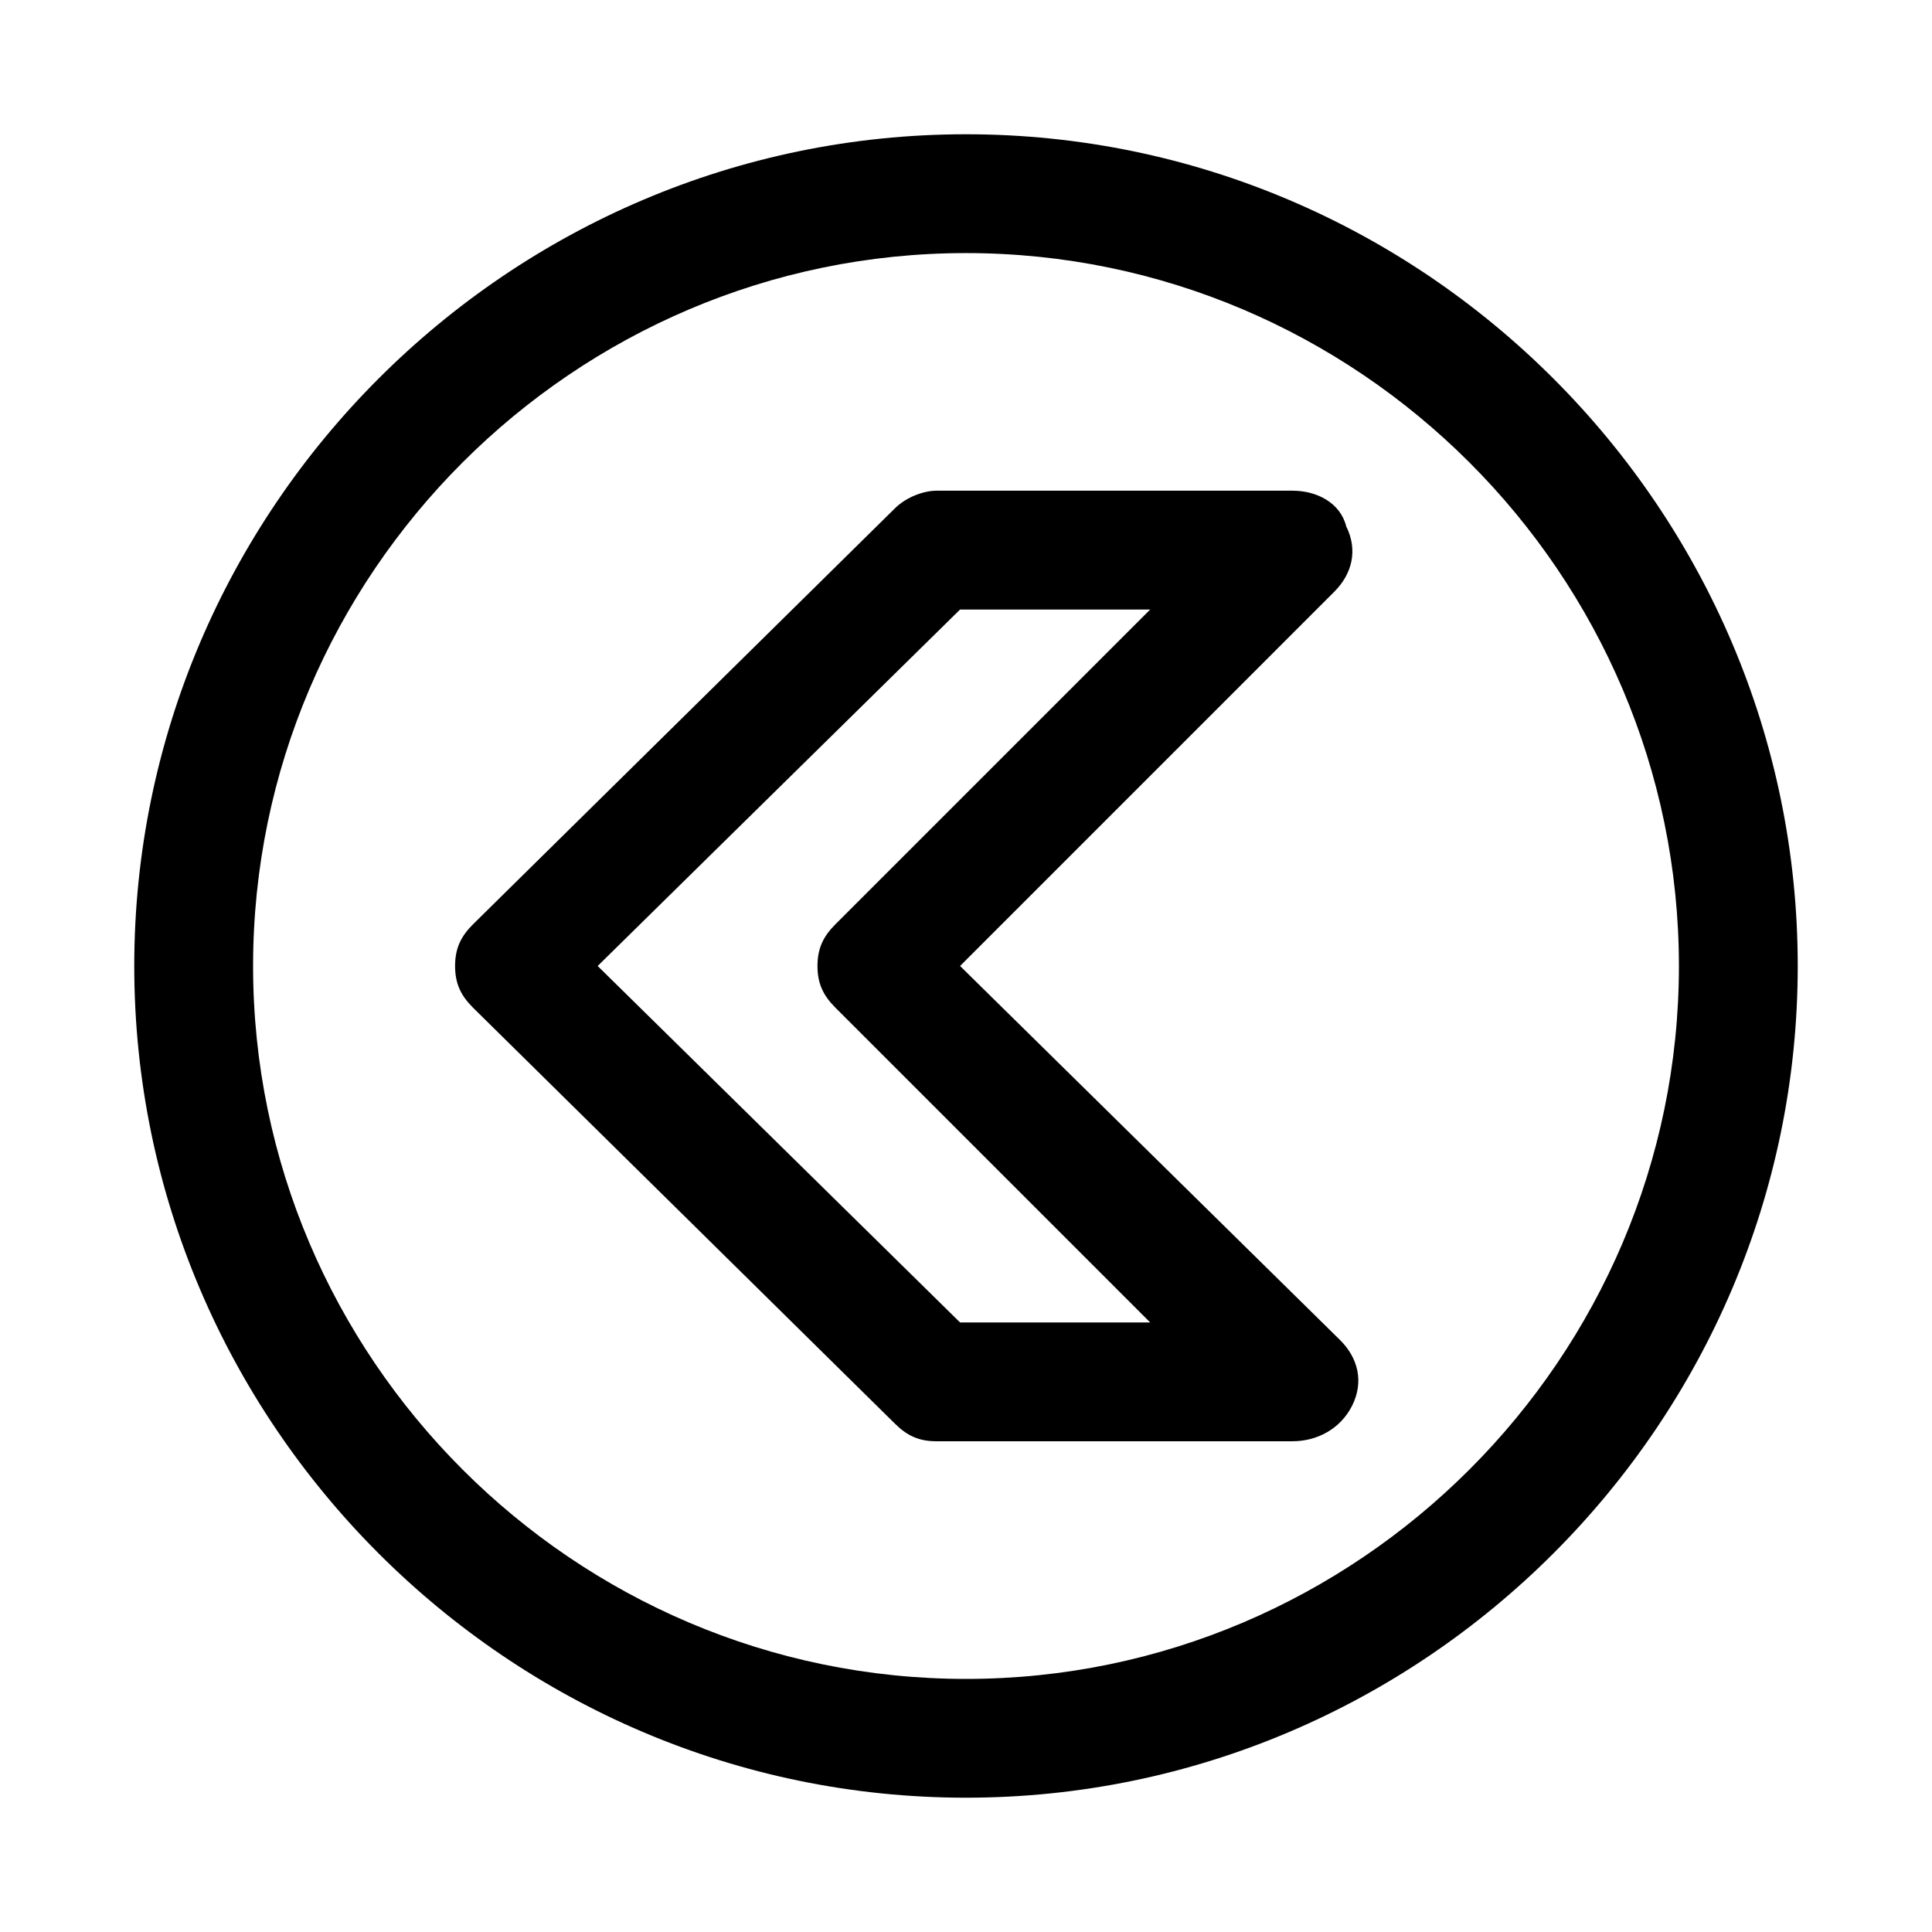 <?xml version="1.0" encoding="UTF-8"?>
<!-- Uploaded to: SVG Repo, www.svgrepo.com, Generator: SVG Repo Mixer Tools -->
<svg fill="#000000" width="800px" height="800px" version="1.1" viewBox="144 144 512 512" xmlns="http://www.w3.org/2000/svg">
 <g>
  <path d="m400 620.41c-121.23 0-220.42-99.188-220.42-220.41 0-121.23 99.188-220.42 220.42-220.42s220.42 99.188 220.42 220.42c-0.004 121.23-99.191 220.41-220.42 220.41zm0-409.34c-103.91 0-188.93 85.016-188.93 188.93 0 103.91 85.02 188.93 188.93 188.93s188.93-85.02 188.93-188.93c-0.004-103.91-85.02-188.93-188.93-188.93z"/>
  <path d="m486.59 525.95h-94.465c-4.723 0-7.871-1.574-11.02-4.723l-111.78-110.21c-3.148-3.148-4.723-6.297-4.723-11.02s1.574-7.871 4.723-11.02l111.78-110.21c3.148-3.152 7.871-4.727 11.02-4.727h94.465c6.297 0 12.594 3.148 14.168 9.445 3.148 6.297 1.574 12.594-3.148 17.32l-99.184 99.188 100.76 99.188c4.723 4.723 6.297 11.02 3.148 17.32-3.148 6.293-9.449 9.441-15.746 9.441zm-88.164-31.488h50.383l-83.445-83.445c-3.148-3.148-4.723-6.297-4.723-11.02s1.574-7.871 4.723-11.02l83.445-83.445h-50.383l-96.039 94.465z"/>
 </g>
</svg>
